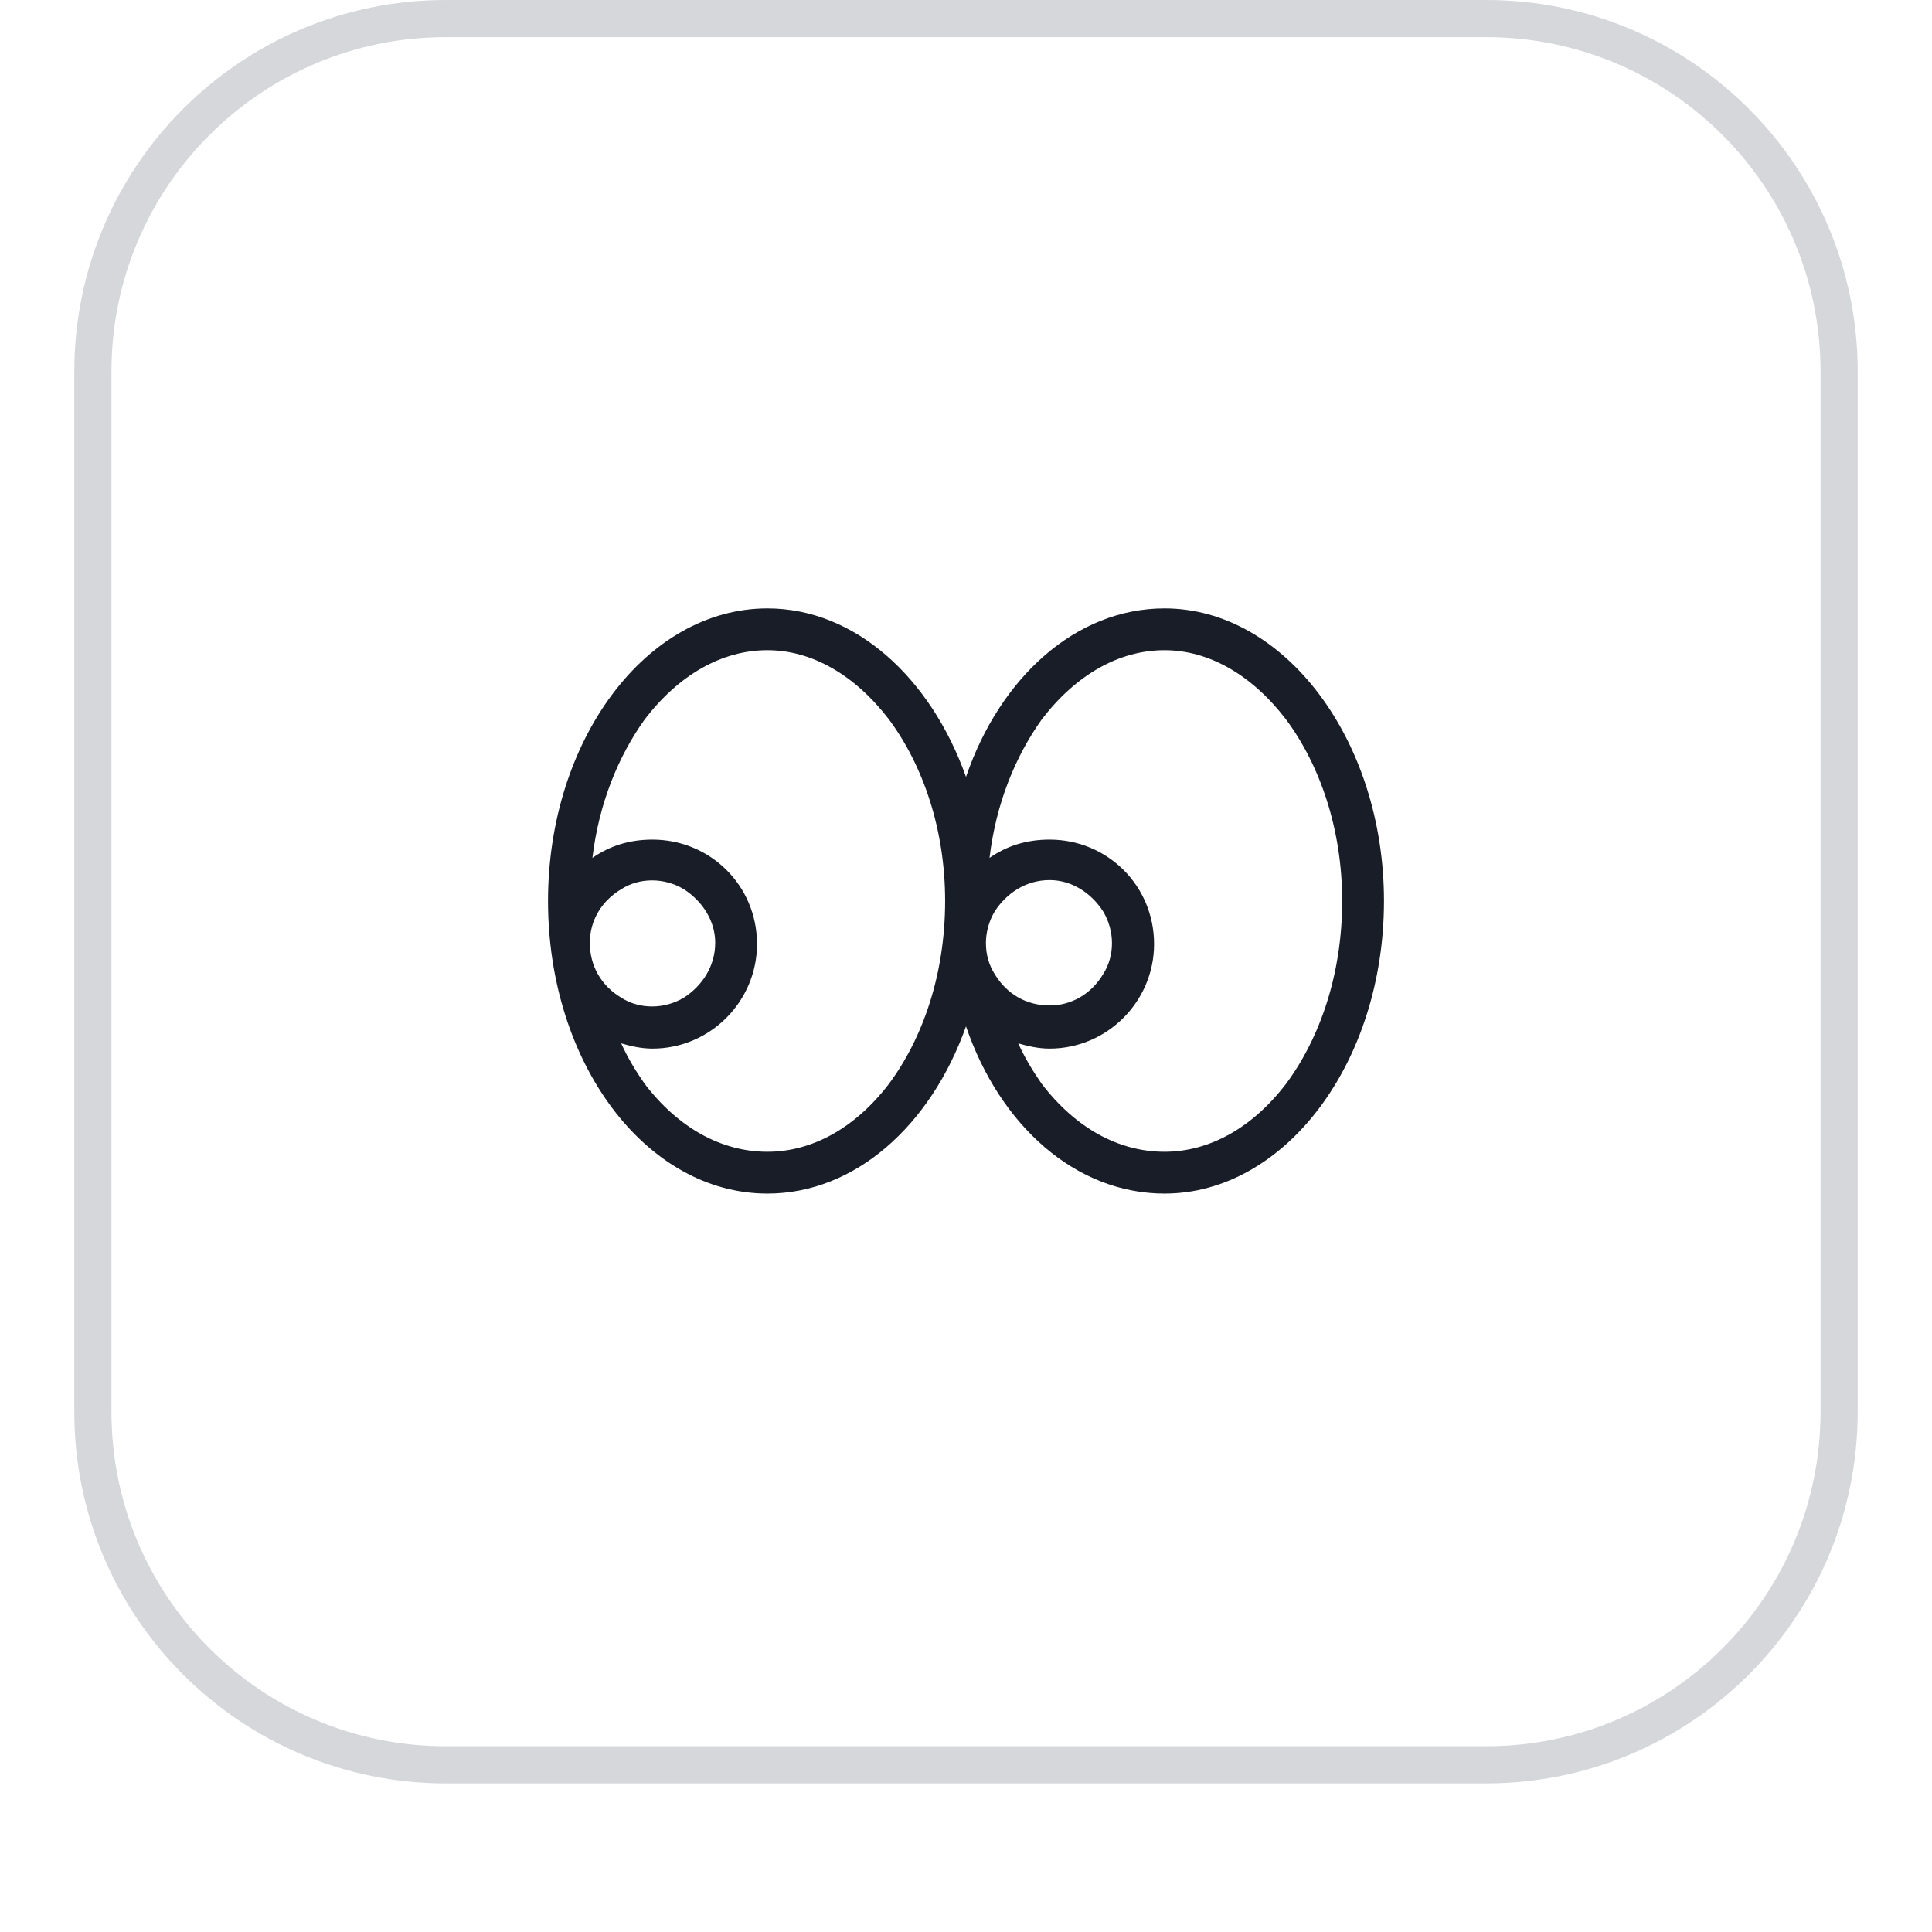 <?xml version="1.0" encoding="UTF-8"?> <svg xmlns="http://www.w3.org/2000/svg" width="52" height="52" viewBox="0 0 52 52" fill="none"><g filter="url(#filter0_dii_52_30506)"><path d="M2 11C2 5.477 6.477 1 12 1H40C45.523 1 50 5.477 50 11V39C50 44.523 45.523 49 40 49H12C6.477 49 2 44.523 2 39V11Z" fill="white"></path><path d="M12 1.5H40C45.247 1.5 49.5 5.753 49.5 11V39C49.5 44.247 45.247 48.5 40 48.5H12C6.753 48.5 2.5 44.247 2.5 39V11C2.5 5.753 6.753 1.5 12 1.5Z" stroke="#D5D7DA"></path><path d="M25.438 25.25C25.438 23.316 24.84 21.594 23.926 20.363C23.012 19.168 21.852 18.5 20.656 18.5C19.426 18.5 18.266 19.168 17.352 20.363C16.648 21.348 16.121 22.613 15.945 24.09C16.402 23.773 16.93 23.598 17.562 23.598C19.109 23.598 20.375 24.828 20.375 26.41C20.375 27.957 19.109 29.223 17.562 29.223C17.246 29.223 16.965 29.152 16.719 29.082C16.895 29.469 17.105 29.82 17.352 30.172C18.266 31.367 19.426 32 20.656 32C21.852 32 23.012 31.367 23.926 30.172C24.84 28.941 25.438 27.219 25.438 25.25ZM26 21.91C26.914 19.238 28.953 17.375 31.344 17.375C34.578 17.375 37.25 20.926 37.25 25.25C37.25 29.609 34.578 33.125 31.344 33.125C28.953 33.125 26.914 31.297 26 28.625C25.051 31.297 23.012 33.125 20.656 33.125C17.387 33.125 14.75 29.609 14.75 25.25C14.75 20.926 17.387 17.375 20.656 17.375C23.012 17.375 25.051 19.238 26 21.91ZM28.039 30.172C28.953 31.367 30.113 32 31.344 32C32.539 32 33.699 31.367 34.613 30.172C35.527 28.941 36.125 27.219 36.125 25.25C36.125 23.316 35.527 21.594 34.613 20.363C33.699 19.168 32.539 18.5 31.344 18.5C30.113 18.5 28.953 19.168 28.039 20.363C27.336 21.348 26.809 22.613 26.633 24.09C27.09 23.773 27.617 23.598 28.25 23.598C29.797 23.598 31.062 24.828 31.062 26.41C31.062 27.957 29.797 29.223 28.25 29.223C27.934 29.223 27.652 29.152 27.406 29.082C27.582 29.469 27.793 29.82 28.039 30.172ZM15.875 26.375C15.875 27.008 16.191 27.535 16.719 27.852C17.211 28.168 17.879 28.168 18.406 27.852C18.898 27.535 19.25 27.008 19.25 26.375C19.25 25.777 18.898 25.25 18.406 24.934C17.879 24.617 17.211 24.617 16.719 24.934C16.191 25.25 15.875 25.777 15.875 26.375ZM28.25 24.688C27.617 24.688 27.09 25.039 26.773 25.531C26.457 26.059 26.457 26.727 26.773 27.219C27.09 27.746 27.617 28.062 28.25 28.062C28.848 28.062 29.375 27.746 29.691 27.219C30.008 26.727 30.008 26.059 29.691 25.531C29.375 25.039 28.848 24.688 28.25 24.688Z" fill="#181D27"></path></g><defs><filter id="filter0_dii_52_30506" x="0" y="0" width="52" height="52" filterUnits="userSpaceOnUse" color-interpolation-filters="sRGB"><feFlood flood-opacity="0" result="BackgroundImageFix"></feFlood><feColorMatrix in="SourceAlpha" type="matrix" values="0 0 0 0 0 0 0 0 0 0 0 0 0 0 0 0 0 0 127 0" result="hardAlpha"></feColorMatrix><feOffset dy="1"></feOffset><feGaussianBlur stdDeviation="1"></feGaussianBlur><feColorMatrix type="matrix" values="0 0 0 0 0.039 0 0 0 0 0.05 0 0 0 0 0.071 0 0 0 0.05 0"></feColorMatrix><feBlend mode="normal" in2="BackgroundImageFix" result="effect1_dropShadow_52_30506"></feBlend><feBlend mode="normal" in="SourceGraphic" in2="effect1_dropShadow_52_30506" result="shape"></feBlend><feColorMatrix in="SourceAlpha" type="matrix" values="0 0 0 0 0 0 0 0 0 0 0 0 0 0 0 0 0 0 127 0" result="hardAlpha"></feColorMatrix><feOffset dy="-2"></feOffset><feComposite in2="hardAlpha" operator="arithmetic" k2="-1" k3="1"></feComposite><feColorMatrix type="matrix" values="0 0 0 0 0.039 0 0 0 0 0.05 0 0 0 0 0.071 0 0 0 0.05 0"></feColorMatrix><feBlend mode="normal" in2="shape" result="effect2_innerShadow_52_30506"></feBlend><feColorMatrix in="SourceAlpha" type="matrix" values="0 0 0 0 0 0 0 0 0 0 0 0 0 0 0 0 0 0 127 0" result="hardAlpha"></feColorMatrix><feMorphology radius="1" operator="erode" in="SourceAlpha" result="effect3_innerShadow_52_30506"></feMorphology><feOffset></feOffset><feComposite in2="hardAlpha" operator="arithmetic" k2="-1" k3="1"></feComposite><feColorMatrix type="matrix" values="0 0 0 0 0.039 0 0 0 0 0.05 0 0 0 0 0.071 0 0 0 0.18 0"></feColorMatrix><feBlend mode="normal" in2="effect2_innerShadow_52_30506" result="effect3_innerShadow_52_30506"></feBlend></filter></defs></svg> 
